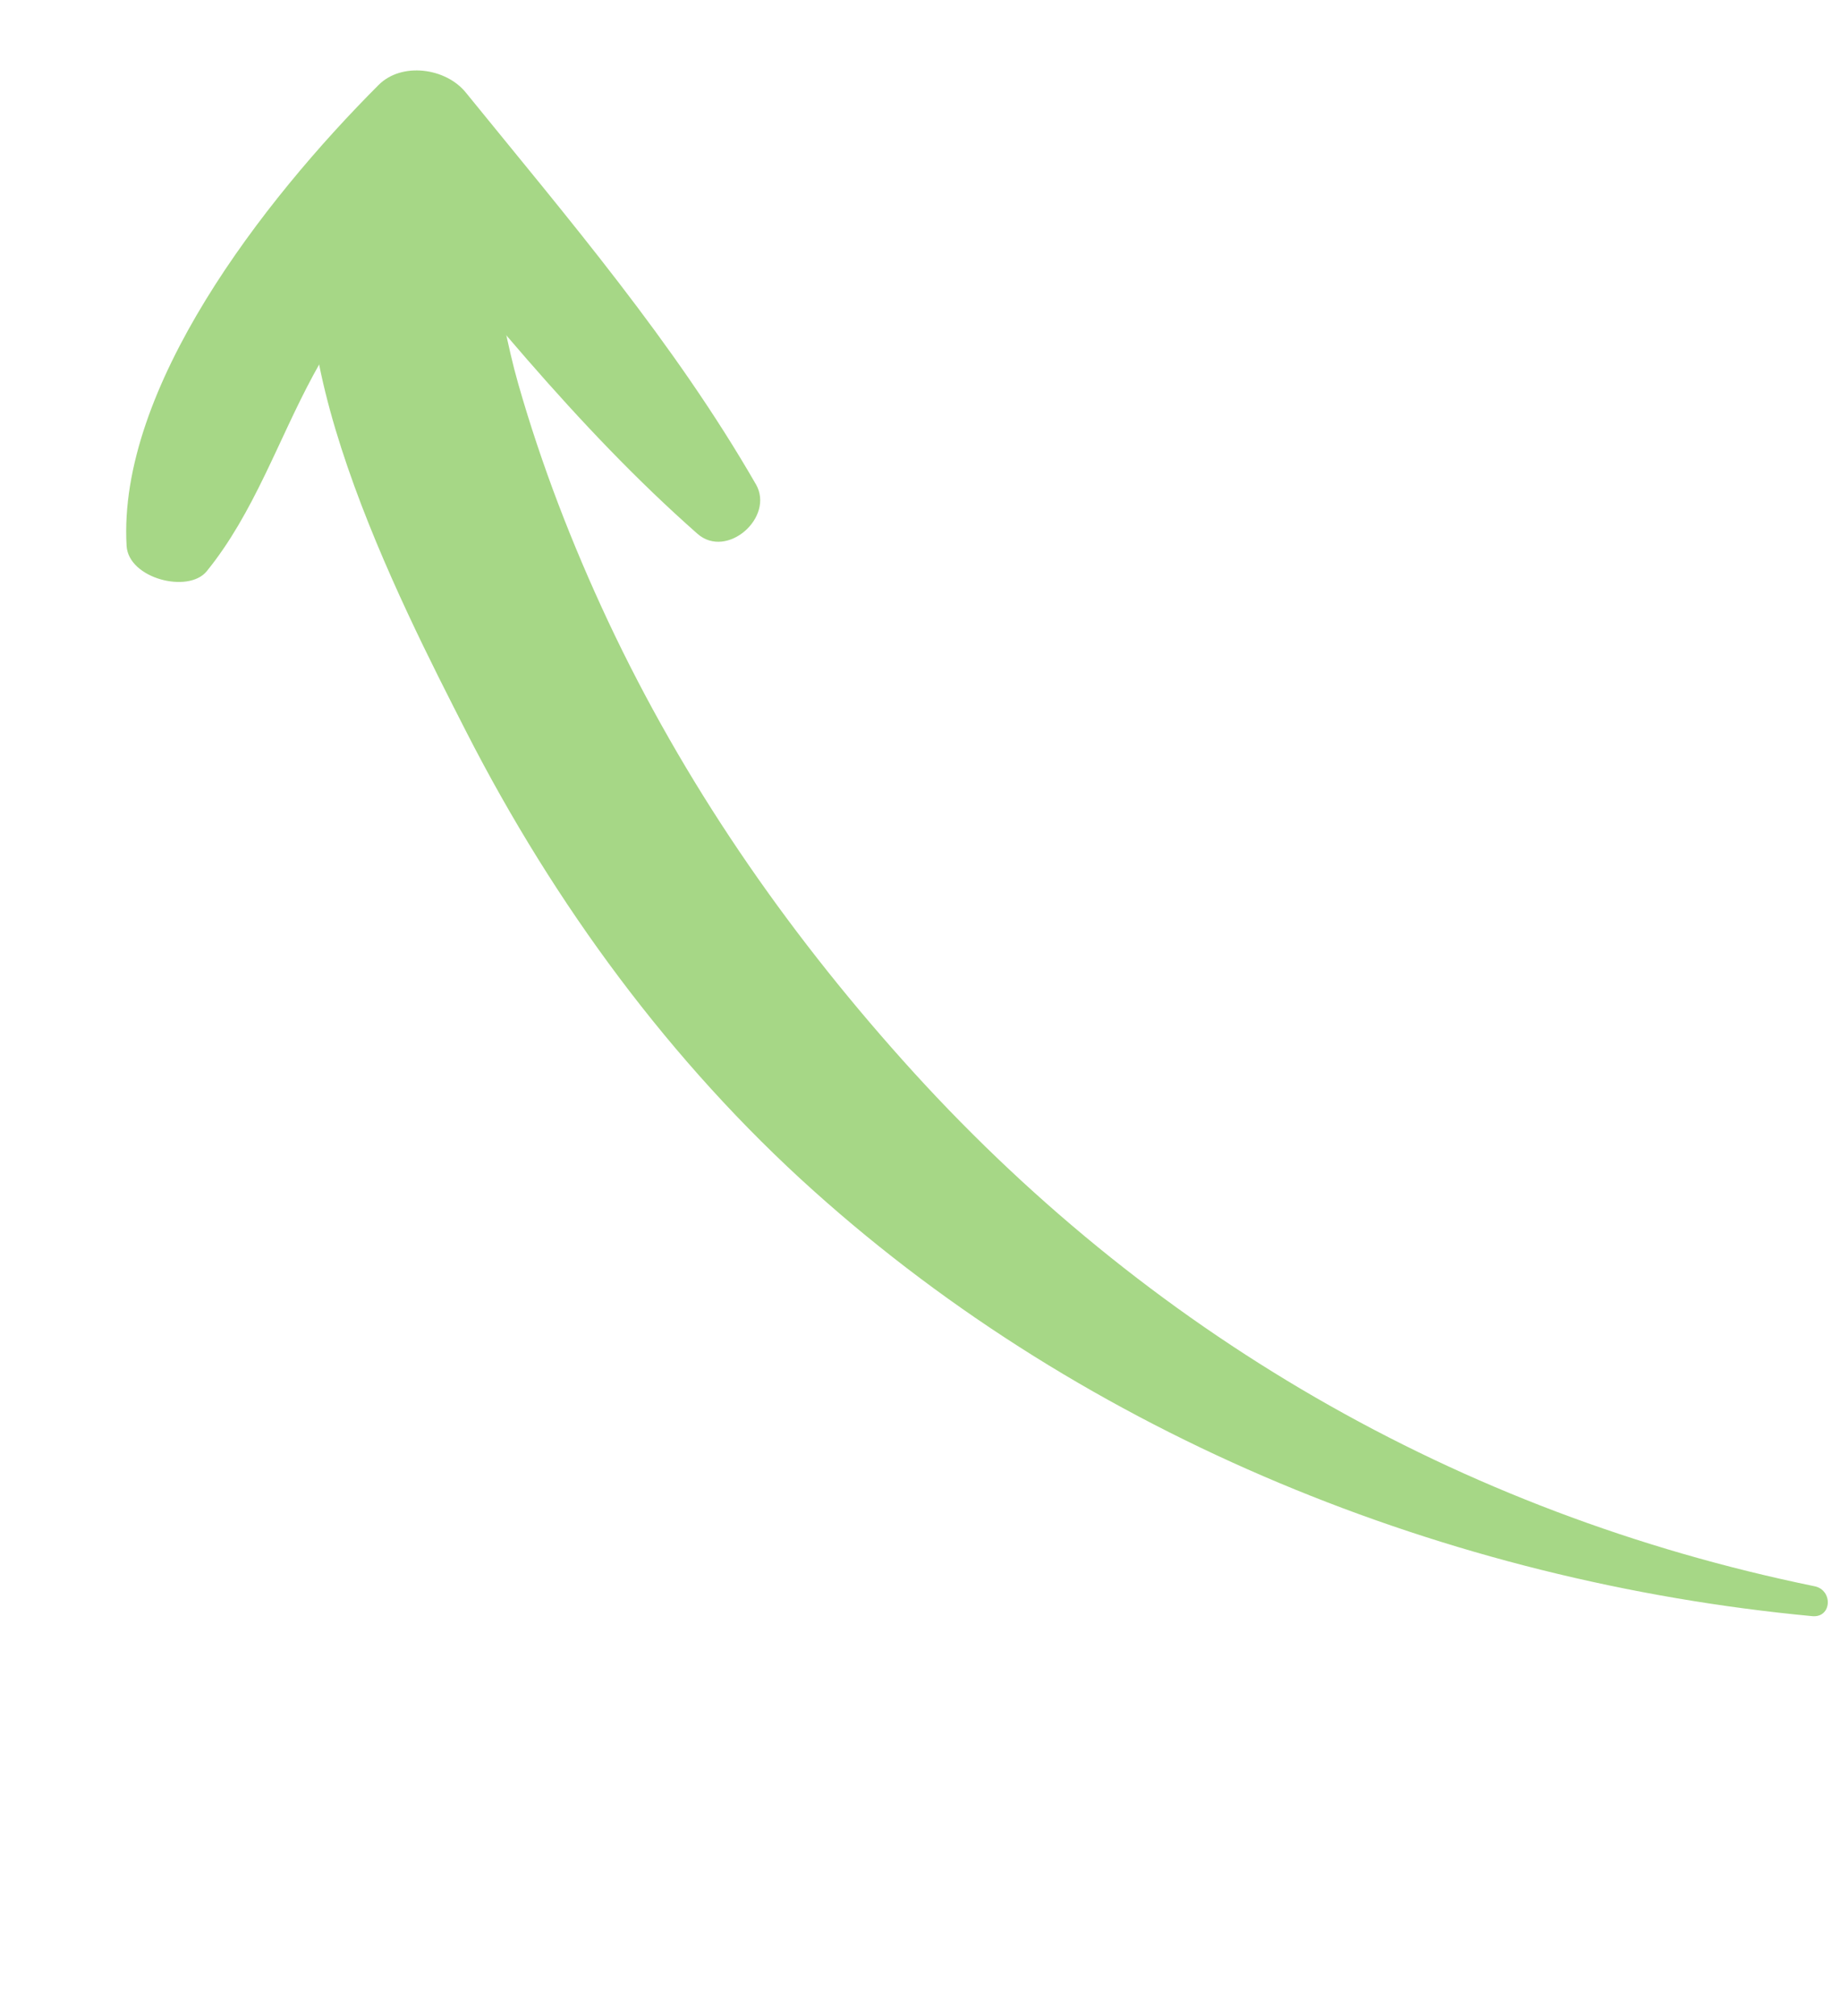 <svg width="95" height="104" viewBox="0 0 95 104" fill="none" xmlns="http://www.w3.org/2000/svg">
<g clip-path="url(#clip0_9863_4421)">
<path d="M93.644 81.837C75.243 78.066 59.13 68.735 46.578 54.694C40.459 47.854 35.276 40.344 31.371 32.031C29.519 28.078 27.938 23.992 26.739 19.789C25.594 15.793 25.547 11.845 22.664 8.704C20.84 6.716 17.805 7.317 16.782 9.772C13.606 17.421 20.611 30.993 24.086 37.803C28.607 46.632 34.59 54.803 41.983 61.433C56.125 74.13 74.717 81.607 93.517 83.378C94.533 83.471 94.592 82.035 93.644 81.837Z" fill="#A6D786"/>
<path d="M39.002 24.978C34.798 17.676 29.327 11.289 24.036 4.773C23.013 3.506 20.732 3.18 19.532 4.388C13.56 10.364 6.066 20.036 6.532 28.159C6.628 29.849 9.718 30.635 10.667 29.471C13.103 26.472 14.343 22.725 16.165 19.354C18.17 15.647 20.727 12.293 23.672 9.286C22.171 9.157 20.669 9.029 19.168 8.9C24.502 15.367 29.681 21.977 35.989 27.537C37.502 28.872 39.982 26.692 39.008 24.985L39.002 24.978Z" fill="#A6D786"/>
</g>
<defs>
<clipPath id="clip0_9863_4421">
<rect width="108.345" height="32.353" fill="white" transform="translate(69.943 103.631) rotate(-130.207)"/>
</clipPath>
</defs>
</svg>
